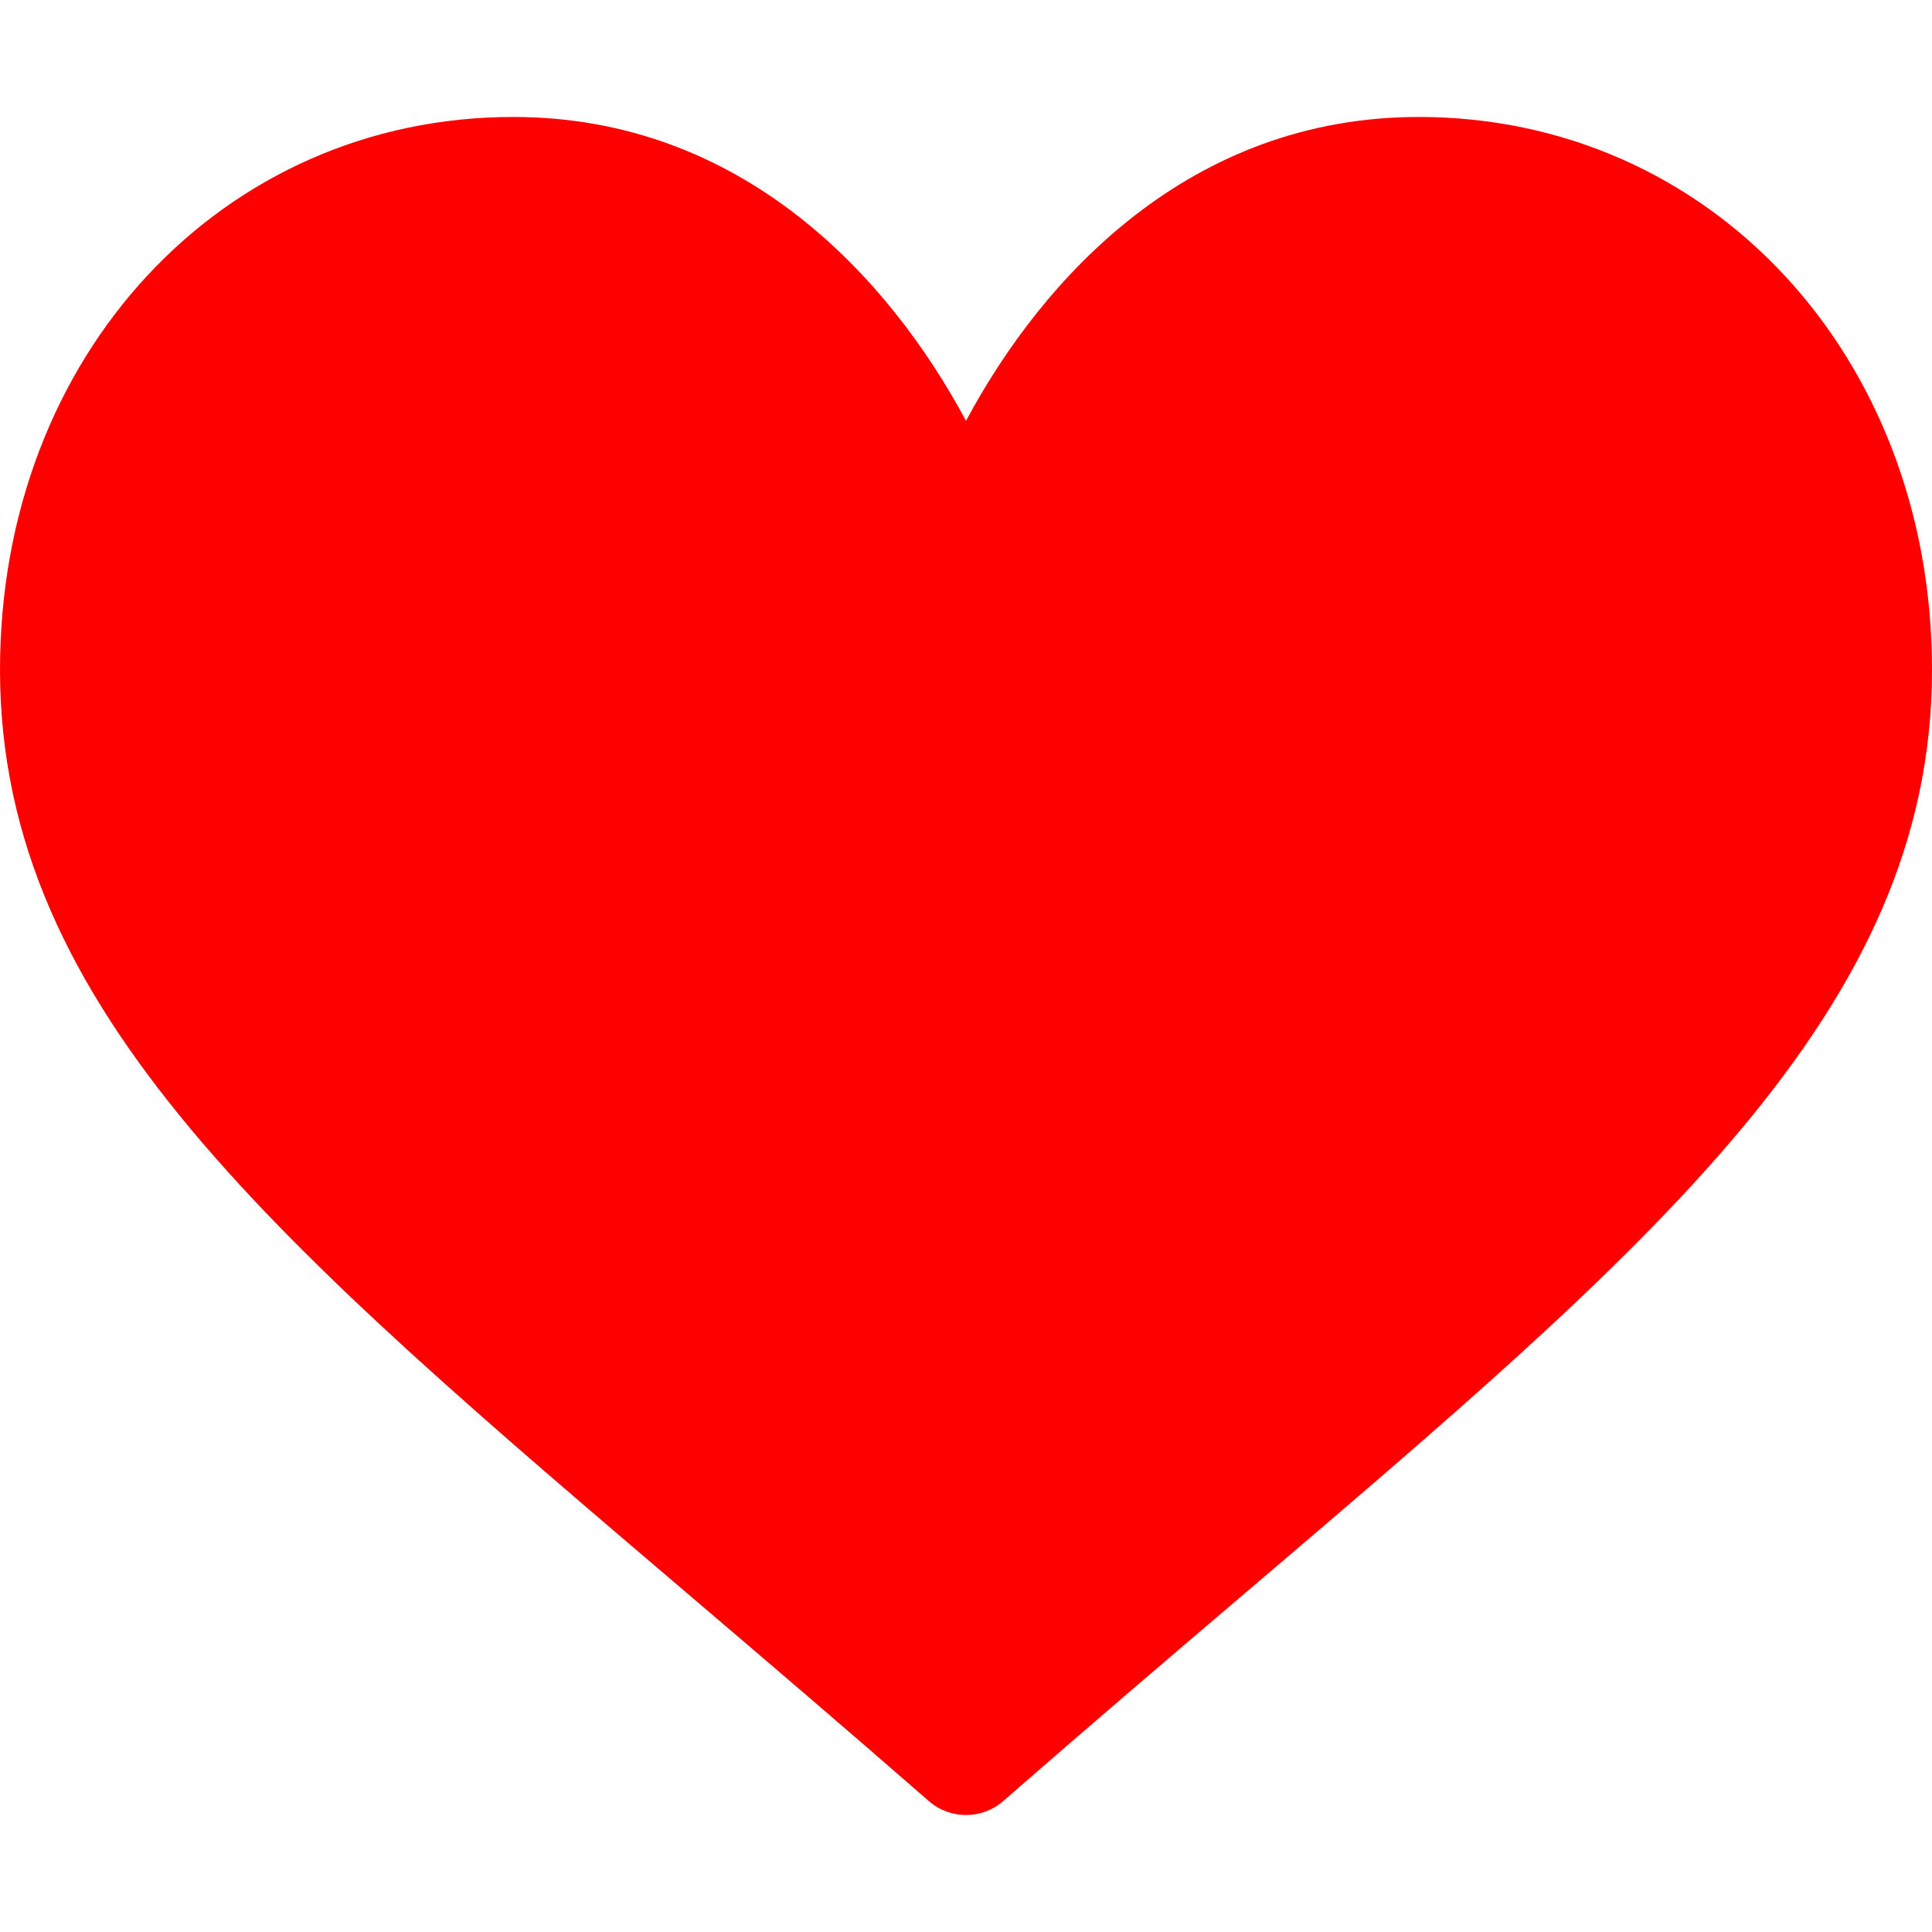 <?xml version="1.0" encoding="UTF-8"?> <svg xmlns="http://www.w3.org/2000/svg" width="24" height="24" viewBox="0 0 24 24" fill="none"><path d="M17.625 1.453C14.782 1.453 12.957 3.44 12 5.228C11.043 3.44 9.218 1.453 6.375 1.453C2.767 1.453 0 4.406 0 8.321C0 12.558 3.46 15.467 8.626 19.869C9.541 20.649 10.514 21.479 11.537 22.373C11.67 22.489 11.835 22.547 12 22.547C12.165 22.547 12.33 22.489 12.463 22.373C13.486 21.479 14.459 20.649 15.374 19.869C20.54 15.467 24 12.558 24 8.321C24 4.406 21.233 1.453 17.625 1.453Z" fill="#FF0000"></path></svg> 
